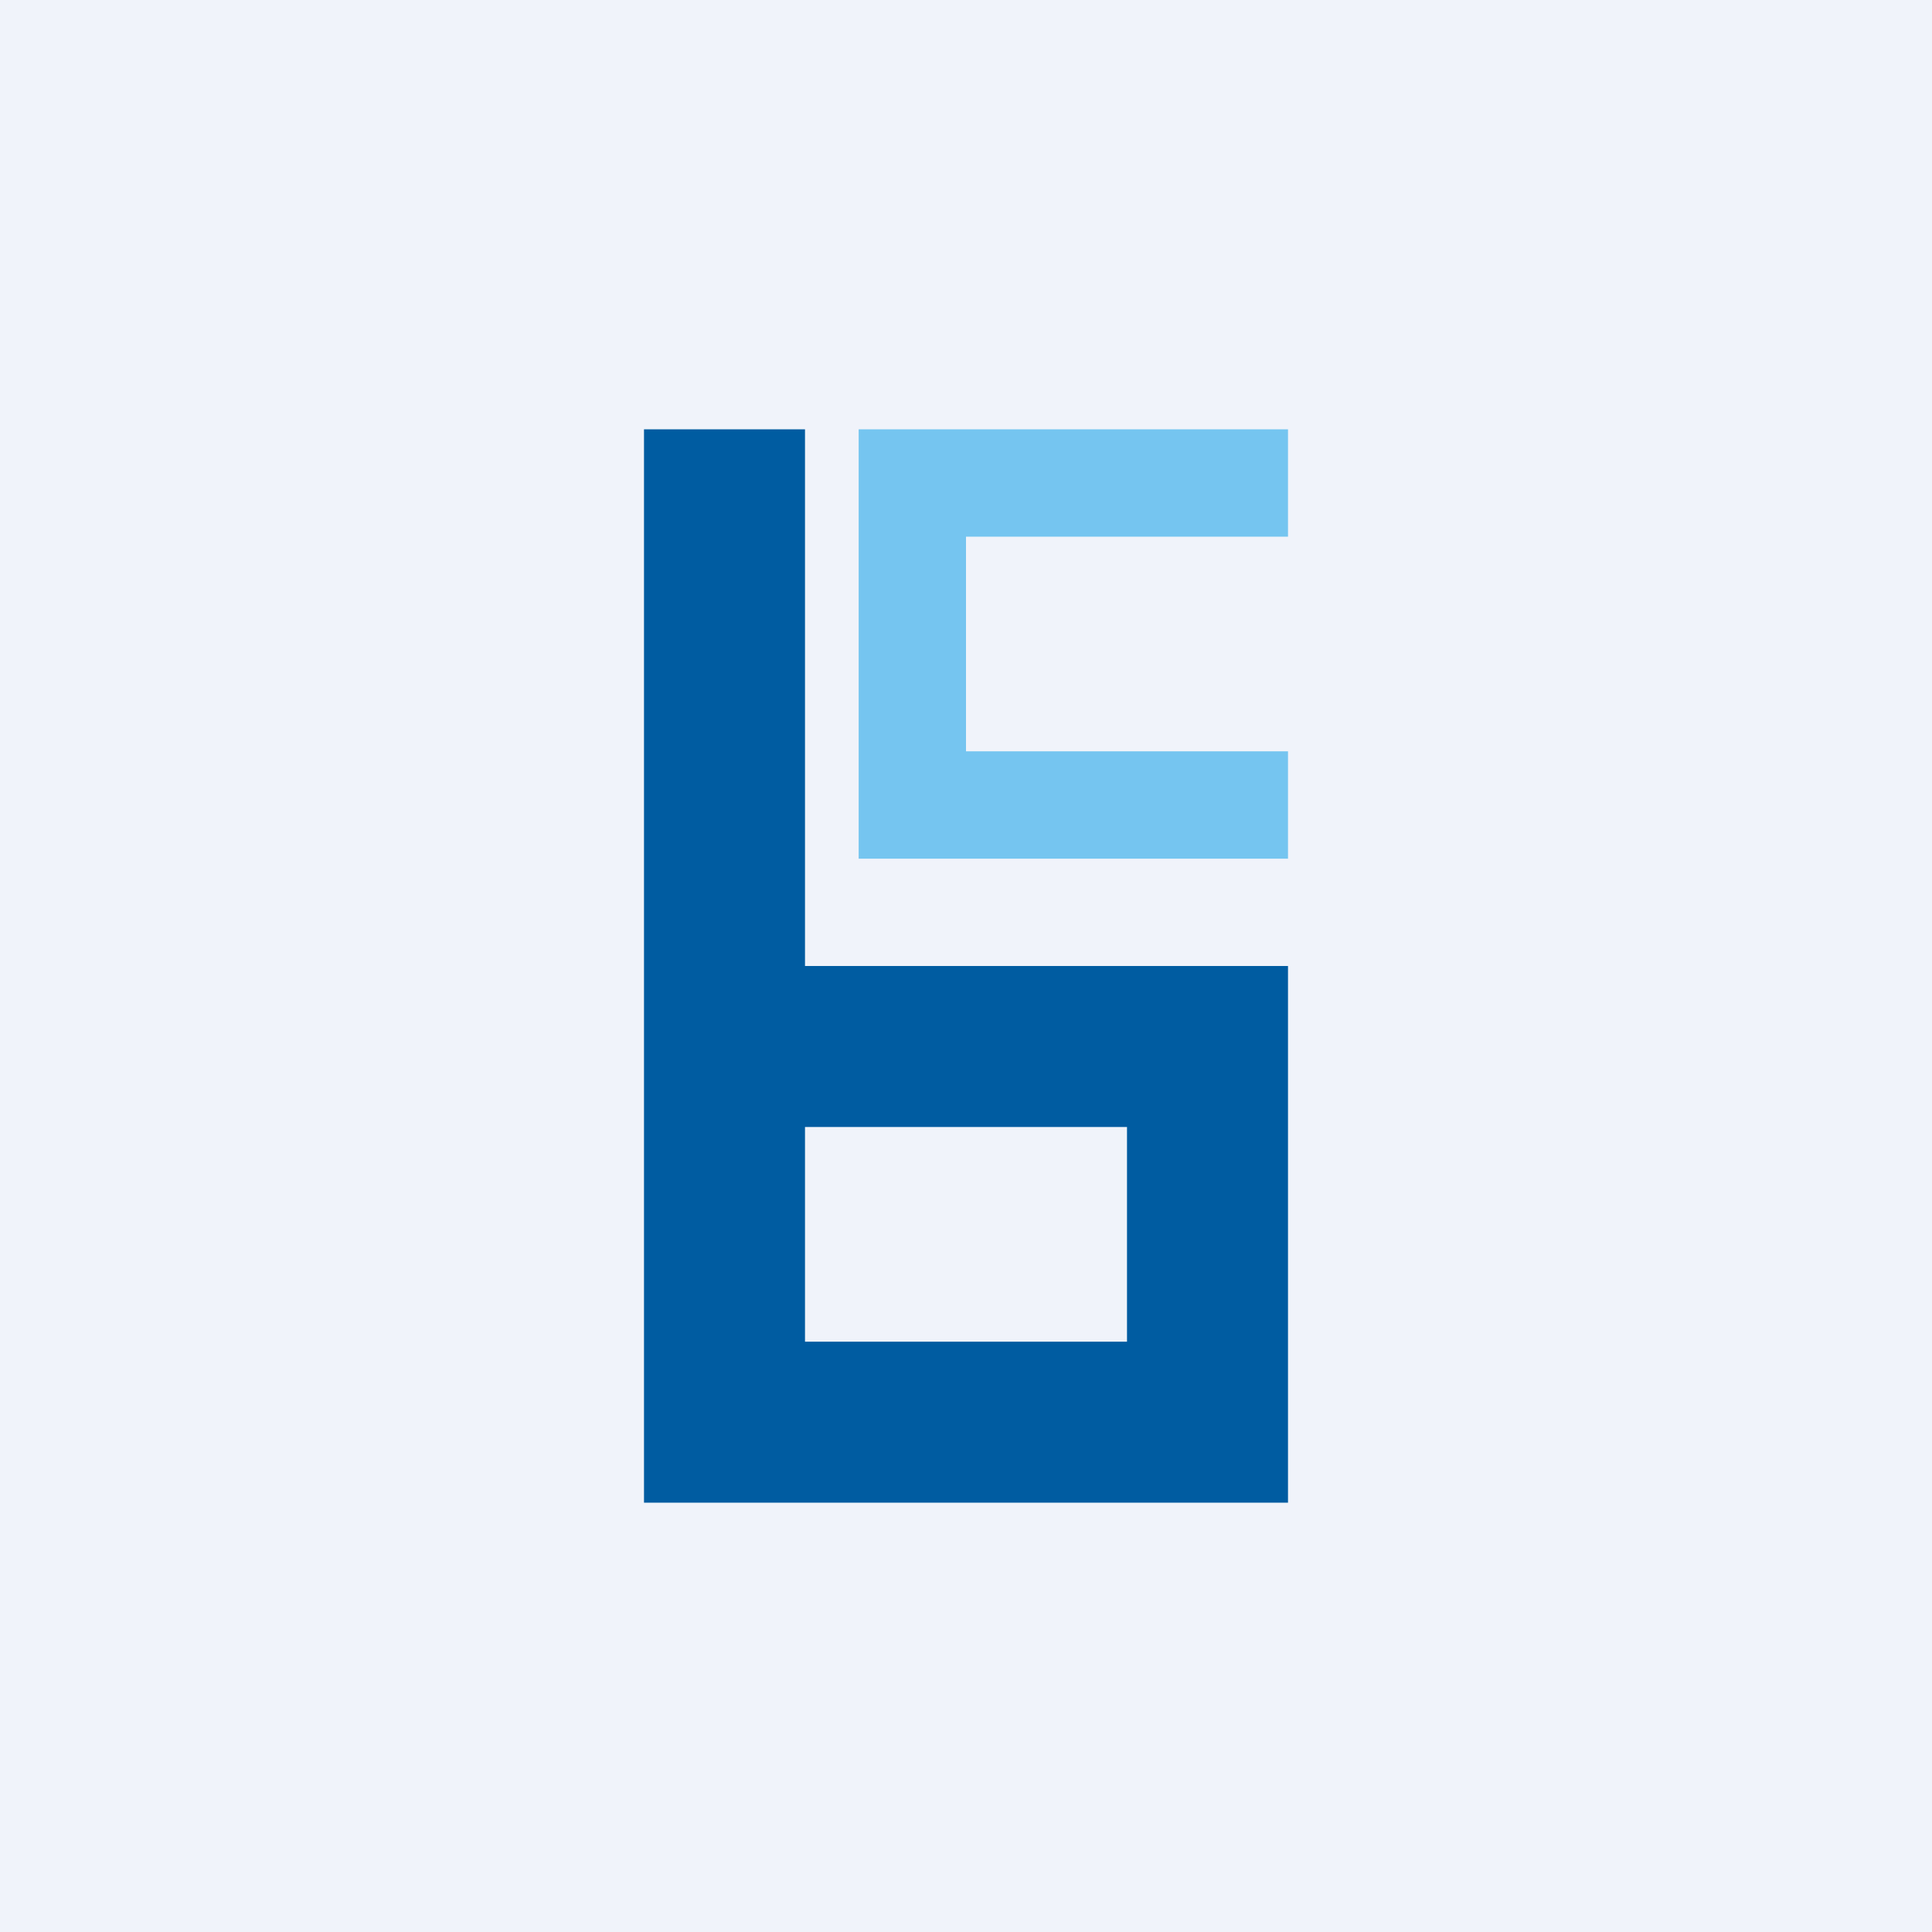 <!-- by TradingView --><svg width="18" height="18" viewBox="0 0 18 18" xmlns="http://www.w3.org/2000/svg"><path fill="#F0F3FA" d="M0 0h18v18H0z"/><path d="M12 4v1H9v2h3v1H8V4h4Z" fill="#75C5F0"/><path fill-rule="evenodd" d="M7.5 4H6v10h6V9H7.5V4Zm3 8.5v-2h-3v2h3Z" fill="#005CA1"/></svg>